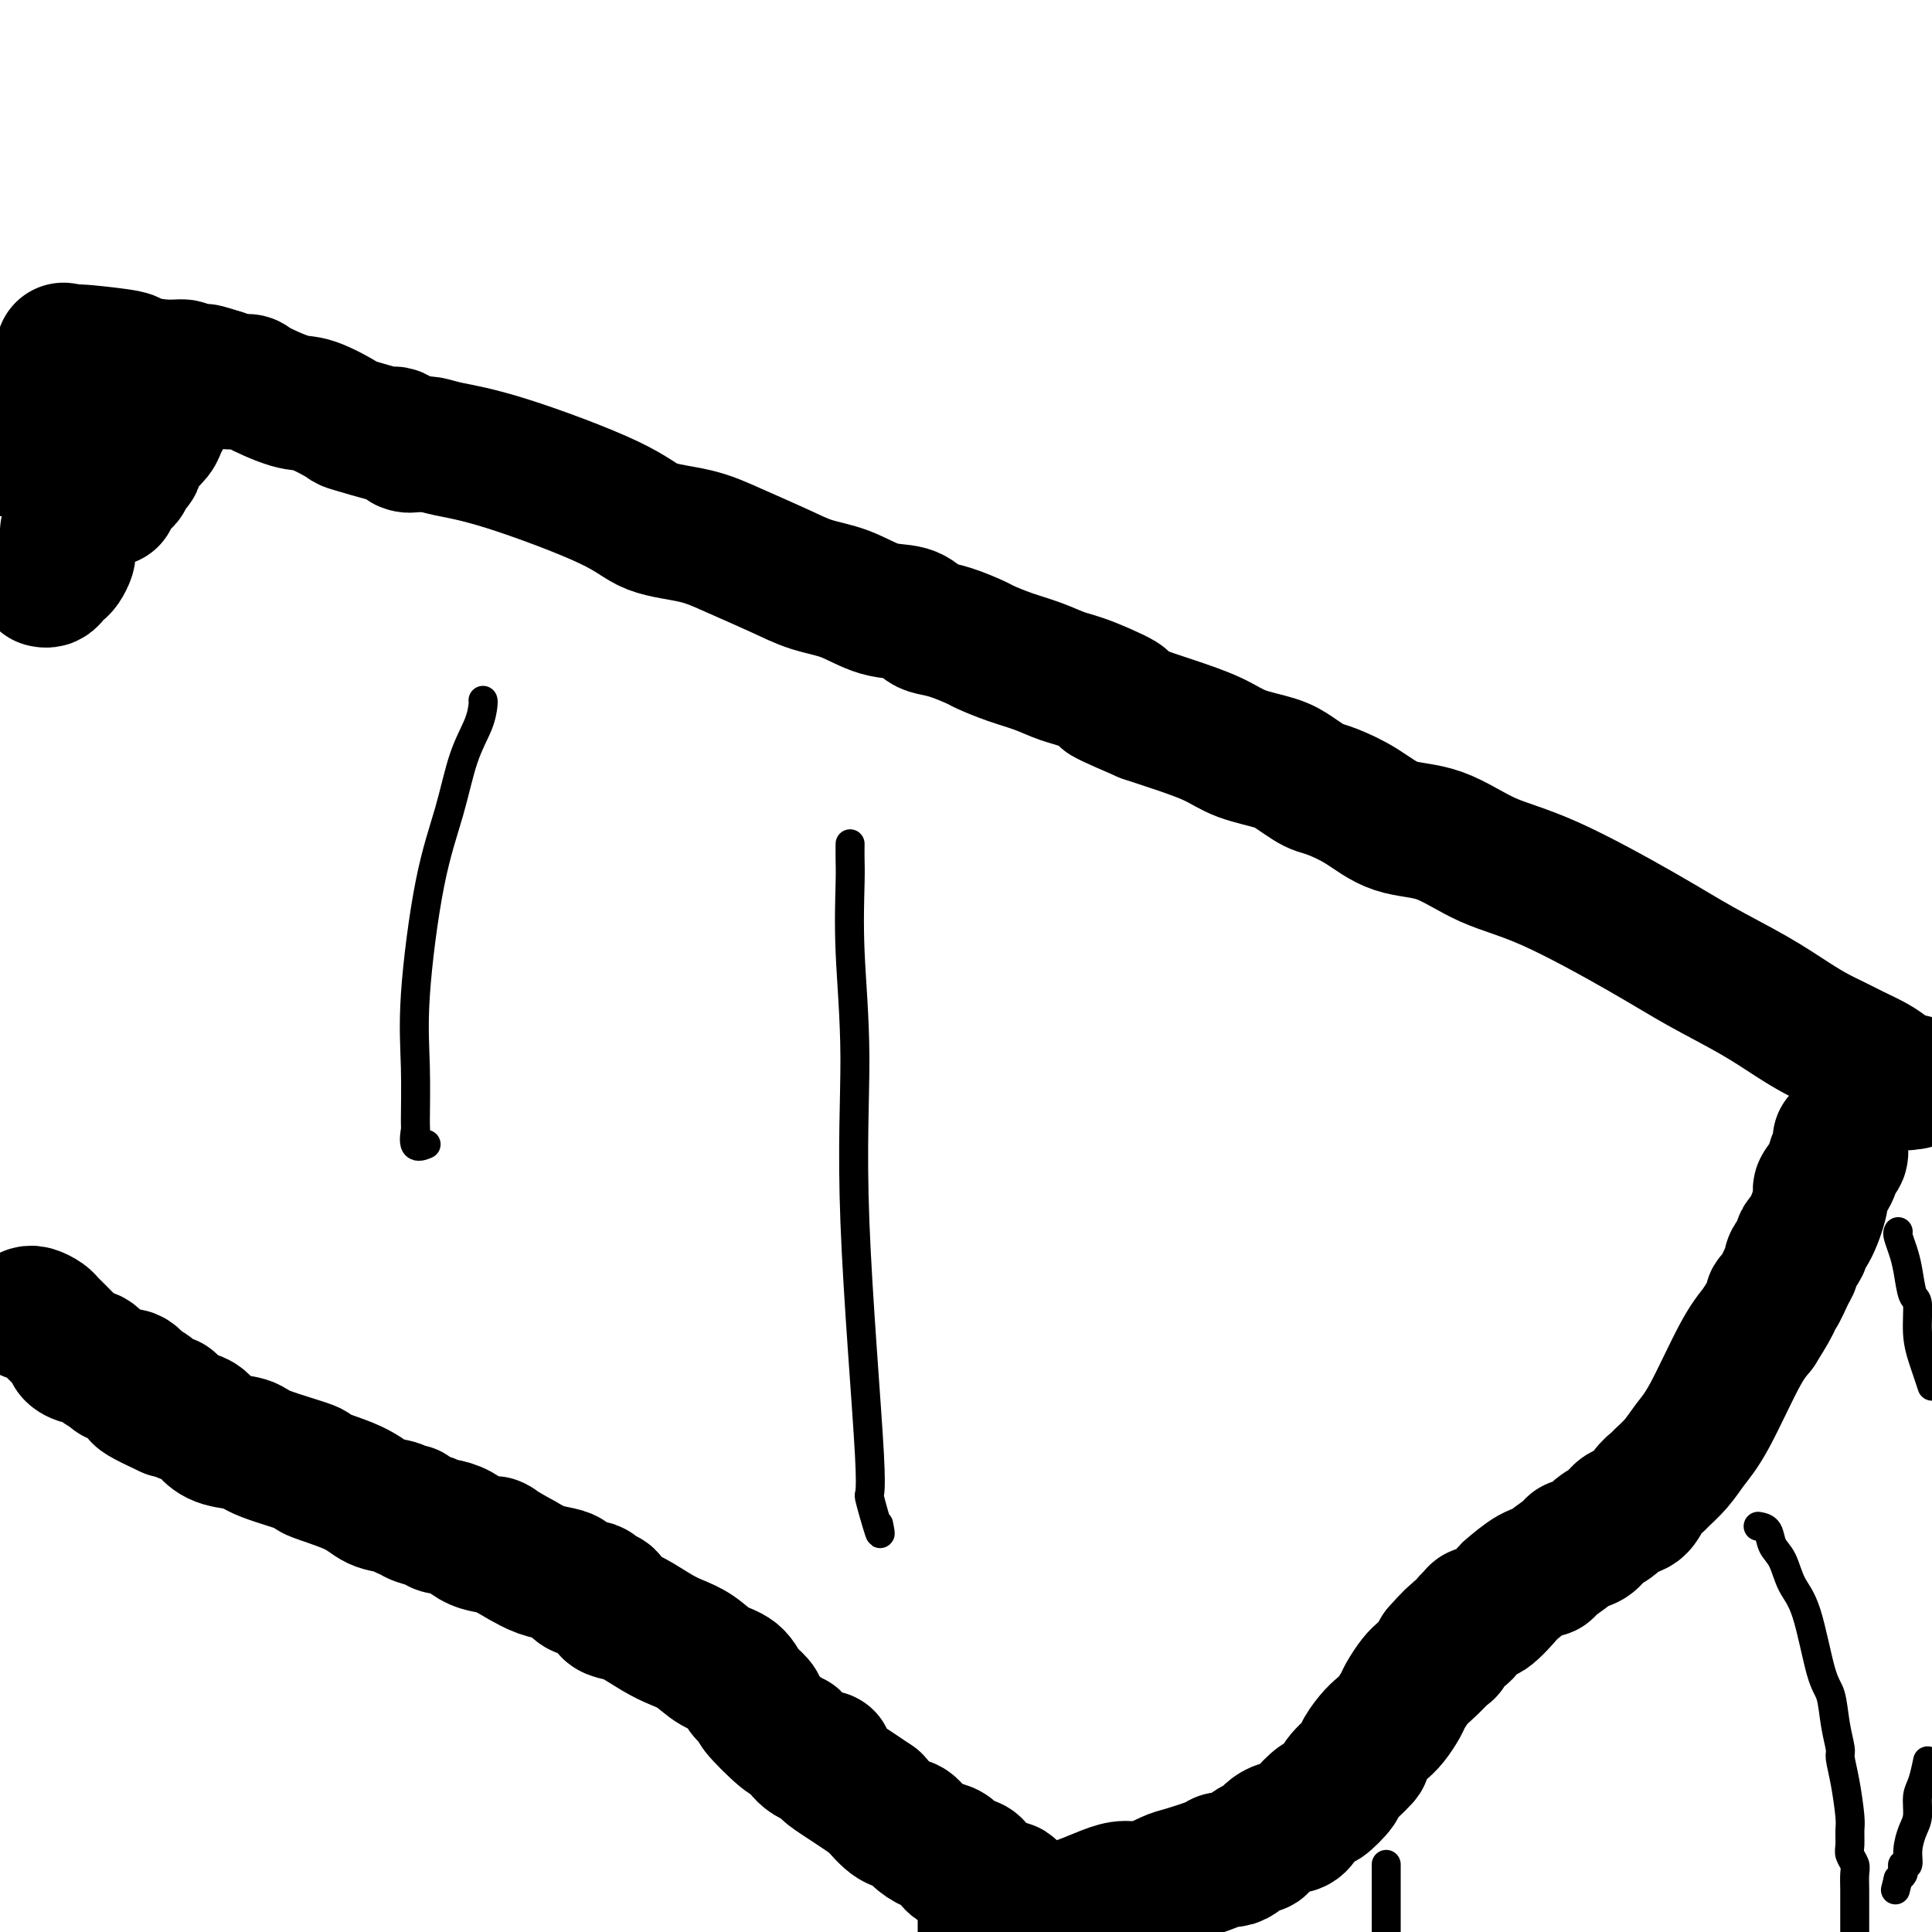 <svg viewBox='0 0 400 400' version='1.1' xmlns='http://www.w3.org/2000/svg' xmlns:xlink='http://www.w3.org/1999/xlink'><g fill='none' stroke='#000000' stroke-width='28' stroke-linecap='round' stroke-linejoin='round'><path d='M212,395c-0.449,0.100 -0.898,0.199 -1,0c-0.102,-0.199 0.142,-0.697 0,-1c-0.142,-0.303 -0.670,-0.410 -1,-1c-0.330,-0.590 -0.460,-1.664 -1,-2c-0.540,-0.336 -1.489,0.065 -2,0c-0.511,-0.065 -0.583,-0.596 -1,-1c-0.417,-0.404 -1.177,-0.683 -2,-1c-0.823,-0.317 -1.708,-0.674 -2,-1c-0.292,-0.326 0.010,-0.623 0,-1c-0.010,-0.377 -0.332,-0.836 -1,-1c-0.668,-0.164 -1.681,-0.033 -2,0c-0.319,0.033 0.057,-0.033 0,0c-0.057,0.033 -0.546,0.164 -1,0c-0.454,-0.164 -0.874,-0.624 -1,-1c-0.126,-0.376 0.042,-0.668 0,-1c-0.042,-0.332 -0.292,-0.702 -1,-1c-0.708,-0.298 -1.872,-0.522 -3,-1c-1.128,-0.478 -2.220,-1.211 -3,-2c-0.780,-0.789 -1.248,-1.636 -2,-2c-0.752,-0.364 -1.786,-0.247 -3,-1c-1.214,-0.753 -2.607,-2.377 -4,-4'/><path d='M181,373c-7.097,-4.856 -9.341,-5.995 -10,-7c-0.659,-1.005 0.266,-1.876 0,-2c-0.266,-0.124 -1.723,0.498 -3,0c-1.277,-0.498 -2.375,-2.118 -3,-3c-0.625,-0.882 -0.777,-1.028 -1,-1c-0.223,0.028 -0.518,0.231 -2,-1c-1.482,-1.231 -4.153,-3.895 -5,-5c-0.847,-1.105 0.129,-0.651 0,-1c-0.129,-0.349 -1.363,-1.501 -2,-2c-0.637,-0.499 -0.677,-0.347 -1,-1c-0.323,-0.653 -0.931,-2.113 -2,-3c-1.069,-0.887 -2.600,-1.201 -4,-2c-1.400,-0.799 -2.668,-2.084 -4,-3c-1.332,-0.916 -2.729,-1.463 -4,-2c-1.271,-0.537 -2.416,-1.065 -4,-2c-1.584,-0.935 -3.608,-2.278 -5,-3c-1.392,-0.722 -2.152,-0.824 -3,-1c-0.848,-0.176 -1.785,-0.426 -2,-1c-0.215,-0.574 0.290,-1.473 0,-2c-0.290,-0.527 -1.376,-0.684 -2,-1c-0.624,-0.316 -0.784,-0.792 -1,-1c-0.216,-0.208 -0.486,-0.149 -1,0c-0.514,0.149 -1.270,0.388 -2,0c-0.730,-0.388 -1.433,-1.403 -2,-2c-0.567,-0.597 -0.999,-0.776 -2,-1c-1.001,-0.224 -2.572,-0.493 -4,-1c-1.428,-0.507 -2.714,-1.254 -4,-2'/><path d='M108,323c-7.857,-4.401 -5.499,-3.404 -5,-3c0.499,0.404 -0.860,0.214 -2,0c-1.140,-0.214 -2.062,-0.453 -3,-1c-0.938,-0.547 -1.894,-1.403 -3,-2c-1.106,-0.597 -2.362,-0.934 -3,-1c-0.638,-0.066 -0.657,0.141 -1,0c-0.343,-0.141 -1.010,-0.630 -2,-1c-0.990,-0.370 -2.302,-0.623 -3,-1c-0.698,-0.377 -0.782,-0.880 -1,-1c-0.218,-0.120 -0.569,0.143 -1,0c-0.431,-0.143 -0.940,-0.691 -2,-1c-1.060,-0.309 -2.669,-0.379 -4,-1c-1.331,-0.621 -2.384,-1.791 -5,-3c-2.616,-1.209 -6.794,-2.456 -8,-3c-1.206,-0.544 0.560,-0.386 -1,-1c-1.560,-0.614 -6.447,-2.000 -9,-3c-2.553,-1.000 -2.772,-1.616 -4,-2c-1.228,-0.384 -3.466,-0.537 -5,-1c-1.534,-0.463 -2.364,-1.234 -3,-2c-0.636,-0.766 -1.078,-1.525 -2,-2c-0.922,-0.475 -2.325,-0.666 -3,-1c-0.675,-0.334 -0.621,-0.810 -1,-1c-0.379,-0.190 -1.189,-0.095 -2,0'/><path d='M35,292c-11.473,-5.241 -3.655,-2.842 -1,-2c2.655,0.842 0.146,0.127 -1,0c-1.146,-0.127 -0.931,0.335 -1,0c-0.069,-0.335 -0.423,-1.466 -1,-2c-0.577,-0.534 -1.376,-0.470 -2,-1c-0.624,-0.530 -1.073,-1.652 -2,-2c-0.927,-0.348 -2.331,0.079 -3,0c-0.669,-0.079 -0.604,-0.665 -1,-1c-0.396,-0.335 -1.254,-0.418 -2,-1c-0.746,-0.582 -1.380,-1.661 -2,-2c-0.620,-0.339 -1.227,0.064 -2,0c-0.773,-0.064 -1.713,-0.594 -2,-1c-0.287,-0.406 0.078,-0.686 0,-1c-0.078,-0.314 -0.598,-0.662 -1,-1c-0.402,-0.338 -0.684,-0.668 -1,-1c-0.316,-0.332 -0.666,-0.667 -1,-1c-0.334,-0.333 -0.654,-0.664 -1,-1c-0.346,-0.336 -0.720,-0.679 -1,-1c-0.280,-0.321 -0.467,-0.622 -1,-1c-0.533,-0.378 -1.413,-0.832 -2,-1c-0.587,-0.168 -0.882,-0.048 -1,0c-0.118,0.048 -0.059,0.024 0,0'/><path d='M396,224c-0.433,0.013 -0.867,0.026 -1,0c-0.133,-0.026 0.033,-0.090 0,0c-0.033,0.090 -0.266,0.333 -1,0c-0.734,-0.333 -1.970,-1.244 -3,-2c-1.030,-0.756 -1.855,-1.359 -3,-2c-1.145,-0.641 -2.611,-1.320 -4,-2c-1.389,-0.680 -2.700,-1.359 -4,-2c-1.300,-0.641 -2.590,-1.243 -4,-2c-1.410,-0.757 -2.939,-1.669 -5,-3c-2.061,-1.331 -4.655,-3.081 -8,-5c-3.345,-1.919 -7.441,-4.006 -11,-6c-3.559,-1.994 -6.582,-3.894 -12,-7c-5.418,-3.106 -13.231,-7.419 -19,-10c-5.769,-2.581 -9.495,-3.430 -13,-5c-3.505,-1.570 -6.788,-3.860 -10,-5c-3.212,-1.140 -6.354,-1.131 -9,-2c-2.646,-0.869 -4.795,-2.617 -7,-4c-2.205,-1.383 -4.467,-2.401 -6,-3c-1.533,-0.599 -2.338,-0.779 -3,-1c-0.662,-0.221 -1.181,-0.485 -2,-1c-0.819,-0.515 -1.940,-1.282 -3,-2c-1.060,-0.718 -2.060,-1.386 -4,-2c-1.940,-0.614 -4.819,-1.175 -7,-2c-2.181,-0.825 -3.664,-1.914 -6,-3c-2.336,-1.086 -5.525,-2.167 -8,-3c-2.475,-0.833 -4.238,-1.416 -6,-2'/><path d='M237,148c-13.844,-5.938 -6.456,-3.281 -5,-3c1.456,0.281 -3.022,-1.812 -6,-3c-2.978,-1.188 -4.458,-1.469 -6,-2c-1.542,-0.531 -3.146,-1.312 -5,-2c-1.854,-0.688 -3.956,-1.284 -6,-2c-2.044,-0.716 -4.028,-1.553 -5,-2c-0.972,-0.447 -0.933,-0.505 -2,-1c-1.067,-0.495 -3.242,-1.426 -5,-2c-1.758,-0.574 -3.101,-0.791 -4,-1c-0.899,-0.209 -1.355,-0.412 -2,-1c-0.645,-0.588 -1.480,-1.563 -3,-2c-1.520,-0.437 -3.724,-0.336 -6,-1c-2.276,-0.664 -4.625,-2.093 -7,-3c-2.375,-0.907 -4.778,-1.291 -7,-2c-2.222,-0.709 -4.264,-1.743 -7,-3c-2.736,-1.257 -6.167,-2.739 -9,-4c-2.833,-1.261 -5.069,-2.302 -8,-3c-2.931,-0.698 -6.557,-1.052 -9,-2c-2.443,-0.948 -3.704,-2.489 -9,-5c-5.296,-2.511 -14.626,-5.993 -21,-8c-6.374,-2.007 -9.793,-2.540 -12,-3c-2.207,-0.460 -3.202,-0.846 -4,-1c-0.798,-0.154 -1.399,-0.077 -2,0'/><path d='M87,92c-3.190,-0.631 -2.166,-0.208 -2,0c0.166,0.208 -0.527,0.201 -1,0c-0.473,-0.201 -0.727,-0.597 -1,-1c-0.273,-0.403 -0.565,-0.813 -1,-1c-0.435,-0.187 -1.012,-0.152 -1,0c0.012,0.152 0.611,0.422 -1,0c-1.611,-0.422 -5.434,-1.535 -7,-2c-1.566,-0.465 -0.875,-0.283 -2,-1c-1.125,-0.717 -4.067,-2.335 -6,-3c-1.933,-0.665 -2.858,-0.377 -5,-1c-2.142,-0.623 -5.502,-2.157 -7,-3c-1.498,-0.843 -1.134,-0.996 -2,-1c-0.866,-0.004 -2.962,0.142 -4,0c-1.038,-0.142 -1.019,-0.571 -1,-1'/><path d='M46,78c-6.722,-2.177 -3.025,-0.621 -2,0c1.025,0.621 -0.620,0.307 -2,0c-1.380,-0.307 -2.495,-0.607 -3,-1c-0.505,-0.393 -0.399,-0.880 -1,-1c-0.601,-0.120 -1.908,0.125 -4,0c-2.092,-0.125 -4.969,-0.622 -6,-1c-1.031,-0.378 -0.214,-0.637 -2,-1c-1.786,-0.363 -6.173,-0.828 -8,-1c-1.827,-0.172 -1.093,-0.049 -1,0c0.093,0.049 -0.453,0.025 -1,0'/><path d='M16,73c-5.000,-0.833 -2.500,-0.417 0,0'/><path d='M216,395c1.363,0.062 2.726,0.124 4,0c1.274,-0.124 2.460,-0.432 4,-1c1.540,-0.568 3.434,-1.394 5,-2c1.566,-0.606 2.805,-0.992 4,-1c1.195,-0.008 2.347,0.362 4,0c1.653,-0.362 3.808,-1.456 5,-2c1.192,-0.544 1.420,-0.540 3,-1c1.580,-0.460 4.511,-1.386 6,-2c1.489,-0.614 1.535,-0.918 2,-1c0.465,-0.082 1.347,0.059 2,0c0.653,-0.059 1.075,-0.316 2,-1c0.925,-0.684 2.354,-1.795 3,-2c0.646,-0.205 0.510,0.497 1,0c0.490,-0.497 1.606,-2.193 3,-3c1.394,-0.807 3.064,-0.724 4,-1c0.936,-0.276 1.136,-0.911 2,-2c0.864,-1.089 2.391,-2.632 3,-3c0.609,-0.368 0.302,0.440 1,0c0.698,-0.440 2.403,-2.128 3,-3c0.597,-0.872 0.085,-0.930 1,-2c0.915,-1.070 3.256,-3.153 4,-4c0.744,-0.847 -0.109,-0.457 0,-1c0.109,-0.543 1.180,-2.017 2,-3c0.820,-0.983 1.389,-1.475 2,-2c0.611,-0.525 1.265,-1.084 2,-2c0.735,-0.916 1.553,-2.189 2,-3c0.447,-0.811 0.523,-1.159 1,-2c0.477,-0.841 1.355,-2.174 2,-3c0.645,-0.826 1.058,-1.146 2,-2c0.942,-0.854 2.412,-2.244 3,-3c0.588,-0.756 0.294,-0.878 0,-1'/><path d='M298,342c5.091,-5.809 2.817,-2.331 2,-1c-0.817,1.331 -0.177,0.516 0,0c0.177,-0.516 -0.107,-0.734 0,-1c0.107,-0.266 0.606,-0.582 1,-1c0.394,-0.418 0.683,-0.940 1,-1c0.317,-0.060 0.663,0.342 1,0c0.337,-0.342 0.666,-1.427 1,-2c0.334,-0.573 0.675,-0.634 1,-1c0.325,-0.366 0.635,-1.037 1,-1c0.365,0.037 0.785,0.781 2,0c1.215,-0.781 3.225,-3.086 4,-4c0.775,-0.914 0.313,-0.437 1,-1c0.687,-0.563 2.521,-2.164 4,-3c1.479,-0.836 2.602,-0.906 3,-1c0.398,-0.094 0.069,-0.213 1,-1c0.931,-0.787 3.121,-2.241 4,-3c0.879,-0.759 0.447,-0.823 1,-1c0.553,-0.177 2.091,-0.465 3,-1c0.909,-0.535 1.188,-1.316 2,-2c0.812,-0.684 2.158,-1.273 3,-2c0.842,-0.727 1.180,-1.594 2,-2c0.820,-0.406 2.124,-0.352 3,-1c0.876,-0.648 1.326,-2.000 2,-3c0.674,-1.000 1.574,-1.649 2,-2c0.426,-0.351 0.378,-0.403 1,-1c0.622,-0.597 1.912,-1.737 3,-3c1.088,-1.263 1.972,-2.648 3,-4c1.028,-1.352 2.200,-2.672 4,-6c1.800,-3.328 4.229,-8.665 6,-12c1.771,-3.335 2.886,-4.667 4,-6'/><path d='M364,275c4.514,-7.079 3.298,-6.276 3,-6c-0.298,0.276 0.320,0.025 1,-1c0.680,-1.025 1.420,-2.823 2,-4c0.580,-1.177 0.998,-1.733 1,-2c0.002,-0.267 -0.412,-0.247 0,-1c0.412,-0.753 1.650,-2.280 2,-3c0.350,-0.720 -0.186,-0.632 0,-1c0.186,-0.368 1.096,-1.191 2,-3c0.904,-1.809 1.801,-4.602 2,-6c0.199,-1.398 -0.301,-1.400 0,-2c0.301,-0.600 1.401,-1.796 2,-3c0.599,-1.204 0.696,-2.414 1,-3c0.304,-0.586 0.813,-0.549 1,-1c0.187,-0.451 0.050,-1.391 0,-2c-0.050,-0.609 -0.014,-0.888 0,-1c0.014,-0.112 0.007,-0.056 0,0'/><path d='M36,81c0.081,0.901 0.162,1.803 0,2c-0.162,0.197 -0.567,-0.310 -1,0c-0.433,0.310 -0.894,1.436 -1,2c-0.106,0.564 0.144,0.567 0,1c-0.144,0.433 -0.682,1.295 -1,2c-0.318,0.705 -0.415,1.253 -1,2c-0.585,0.747 -1.659,1.692 -2,2c-0.341,0.308 0.049,-0.019 0,0c-0.049,0.019 -0.539,0.386 -1,1c-0.461,0.614 -0.893,1.474 -1,2c-0.107,0.526 0.112,0.718 0,1c-0.112,0.282 -0.556,0.654 -1,1c-0.444,0.346 -0.889,0.665 -1,1c-0.111,0.335 0.110,0.686 0,1c-0.110,0.314 -0.552,0.593 -1,1c-0.448,0.407 -0.904,0.944 -1,1c-0.096,0.056 0.166,-0.370 0,0c-0.166,0.370 -0.762,1.534 -1,2c-0.238,0.466 -0.119,0.233 0,0'/><path d='M19,77c-0.766,0.336 -1.532,0.672 -2,1c-0.468,0.328 -0.639,0.649 -1,1c-0.361,0.351 -0.911,0.732 -1,1c-0.089,0.268 0.285,0.424 0,1c-0.285,0.576 -1.227,1.573 -2,2c-0.773,0.427 -1.375,0.286 -2,1c-0.625,0.714 -1.271,2.285 -2,3c-0.729,0.715 -1.540,0.573 -2,1c-0.460,0.427 -0.568,1.421 -1,2c-0.432,0.579 -1.188,0.743 -2,1c-0.812,0.257 -1.680,0.608 -2,1c-0.320,0.392 -0.091,0.826 0,1c0.091,0.174 0.046,0.087 0,0'/><path d='M14,110c0.000,0.333 0.001,0.666 0,1c-0.001,0.334 -0.003,0.671 0,1c0.003,0.329 0.012,0.652 0,1c-0.012,0.348 -0.045,0.723 0,1c0.045,0.277 0.167,0.456 0,1c-0.167,0.544 -0.623,1.452 -1,2c-0.377,0.548 -0.676,0.735 -1,1c-0.324,0.265 -0.675,0.607 -1,1c-0.325,0.393 -0.626,0.837 -1,1c-0.374,0.163 -0.821,0.047 -1,0c-0.179,-0.047 -0.089,-0.023 0,0'/></g>
<g fill='none' stroke='#000000' stroke-width='6' stroke-linecap='round' stroke-linejoin='round'><path d='M193,393c0.000,1.065 0.000,2.131 0,3c0.000,0.869 0.000,1.542 0,2c0.000,0.458 0.000,0.702 0,1c0.000,0.298 0.000,0.649 0,1'/><path d='M393,255c-0.089,0.165 -0.177,0.330 0,1c0.177,0.670 0.621,1.844 1,3c0.379,1.156 0.693,2.294 1,4c0.307,1.706 0.607,3.979 1,5c0.393,1.021 0.879,0.790 1,2c0.121,1.210 -0.122,3.860 0,6c0.122,2.140 0.610,3.768 1,5c0.390,1.232 0.683,2.066 1,3c0.317,0.934 0.659,1.967 1,3'/><path d='M399,365c0.081,-0.390 0.163,-0.780 0,0c-0.163,0.780 -0.569,2.729 -1,4c-0.431,1.271 -0.885,1.865 -1,3c-0.115,1.135 0.109,2.811 0,4c-0.109,1.189 -0.551,1.891 -1,3c-0.449,1.109 -0.904,2.626 -1,4c-0.096,1.374 0.168,2.606 0,3c-0.168,0.394 -0.767,-0.049 -1,0c-0.233,0.049 -0.101,0.590 0,1c0.101,0.410 0.172,0.689 0,1c-0.172,0.311 -0.586,0.656 -1,1'/><path d='M393,389c-1.000,4.000 -0.500,2.000 0,0'/><path d='M364,316c0.782,0.140 1.563,0.280 2,1c0.437,0.720 0.529,2.020 1,3c0.471,0.980 1.320,1.638 2,3c0.680,1.362 1.190,3.426 2,5c0.810,1.574 1.920,2.656 3,6c1.080,3.344 2.131,8.949 3,12c0.869,3.051 1.556,3.548 2,5c0.444,1.452 0.645,3.859 1,6c0.355,2.141 0.866,4.014 1,5c0.134,0.986 -0.107,1.083 0,2c0.107,0.917 0.564,2.654 1,5c0.436,2.346 0.853,5.300 1,7c0.147,1.700 0.025,2.145 0,3c-0.025,0.855 0.046,2.121 0,3c-0.046,0.879 -0.208,1.372 0,2c0.208,0.628 0.788,1.393 1,2c0.212,0.607 0.057,1.057 0,2c-0.057,0.943 -0.015,2.380 0,3c0.015,0.620 0.004,0.424 0,1c-0.004,0.576 -0.001,1.924 0,3c0.001,1.076 0.000,1.879 0,3c-0.000,1.121 -0.000,2.561 0,4'/><path d='M287,386c0.000,0.589 0.000,1.179 0,2c0.000,0.821 0.000,1.875 0,3c0.000,1.125 0.000,2.321 0,4c0.000,1.679 0.000,3.839 0,6'/><path d='M176,175c0.003,-0.267 0.005,-0.533 0,0c-0.005,0.533 -0.019,1.866 0,3c0.019,1.134 0.069,2.069 0,5c-0.069,2.931 -0.259,7.856 0,14c0.259,6.144 0.967,13.506 1,22c0.033,8.494 -0.608,18.121 0,34c0.608,15.879 2.464,38.009 3,48c0.536,9.991 -0.248,7.843 0,9c0.248,1.157 1.528,5.619 2,7c0.472,1.381 0.135,-0.320 0,-1c-0.135,-0.680 -0.067,-0.340 0,0'/><path d='M100,145c0.040,0.114 0.079,0.228 0,1c-0.079,0.772 -0.278,2.204 -1,4c-0.722,1.796 -1.969,3.958 -3,7c-1.031,3.042 -1.846,6.963 -3,11c-1.154,4.037 -2.649,8.189 -4,15c-1.351,6.811 -2.560,16.281 -3,23c-0.440,6.719 -0.110,10.686 0,15c0.110,4.314 0.002,8.974 0,11c-0.002,2.026 0.103,1.419 0,2c-0.103,0.581 -0.412,2.349 0,3c0.412,0.651 1.546,0.186 2,0c0.454,-0.186 0.227,-0.093 0,0'/></g>
</svg>